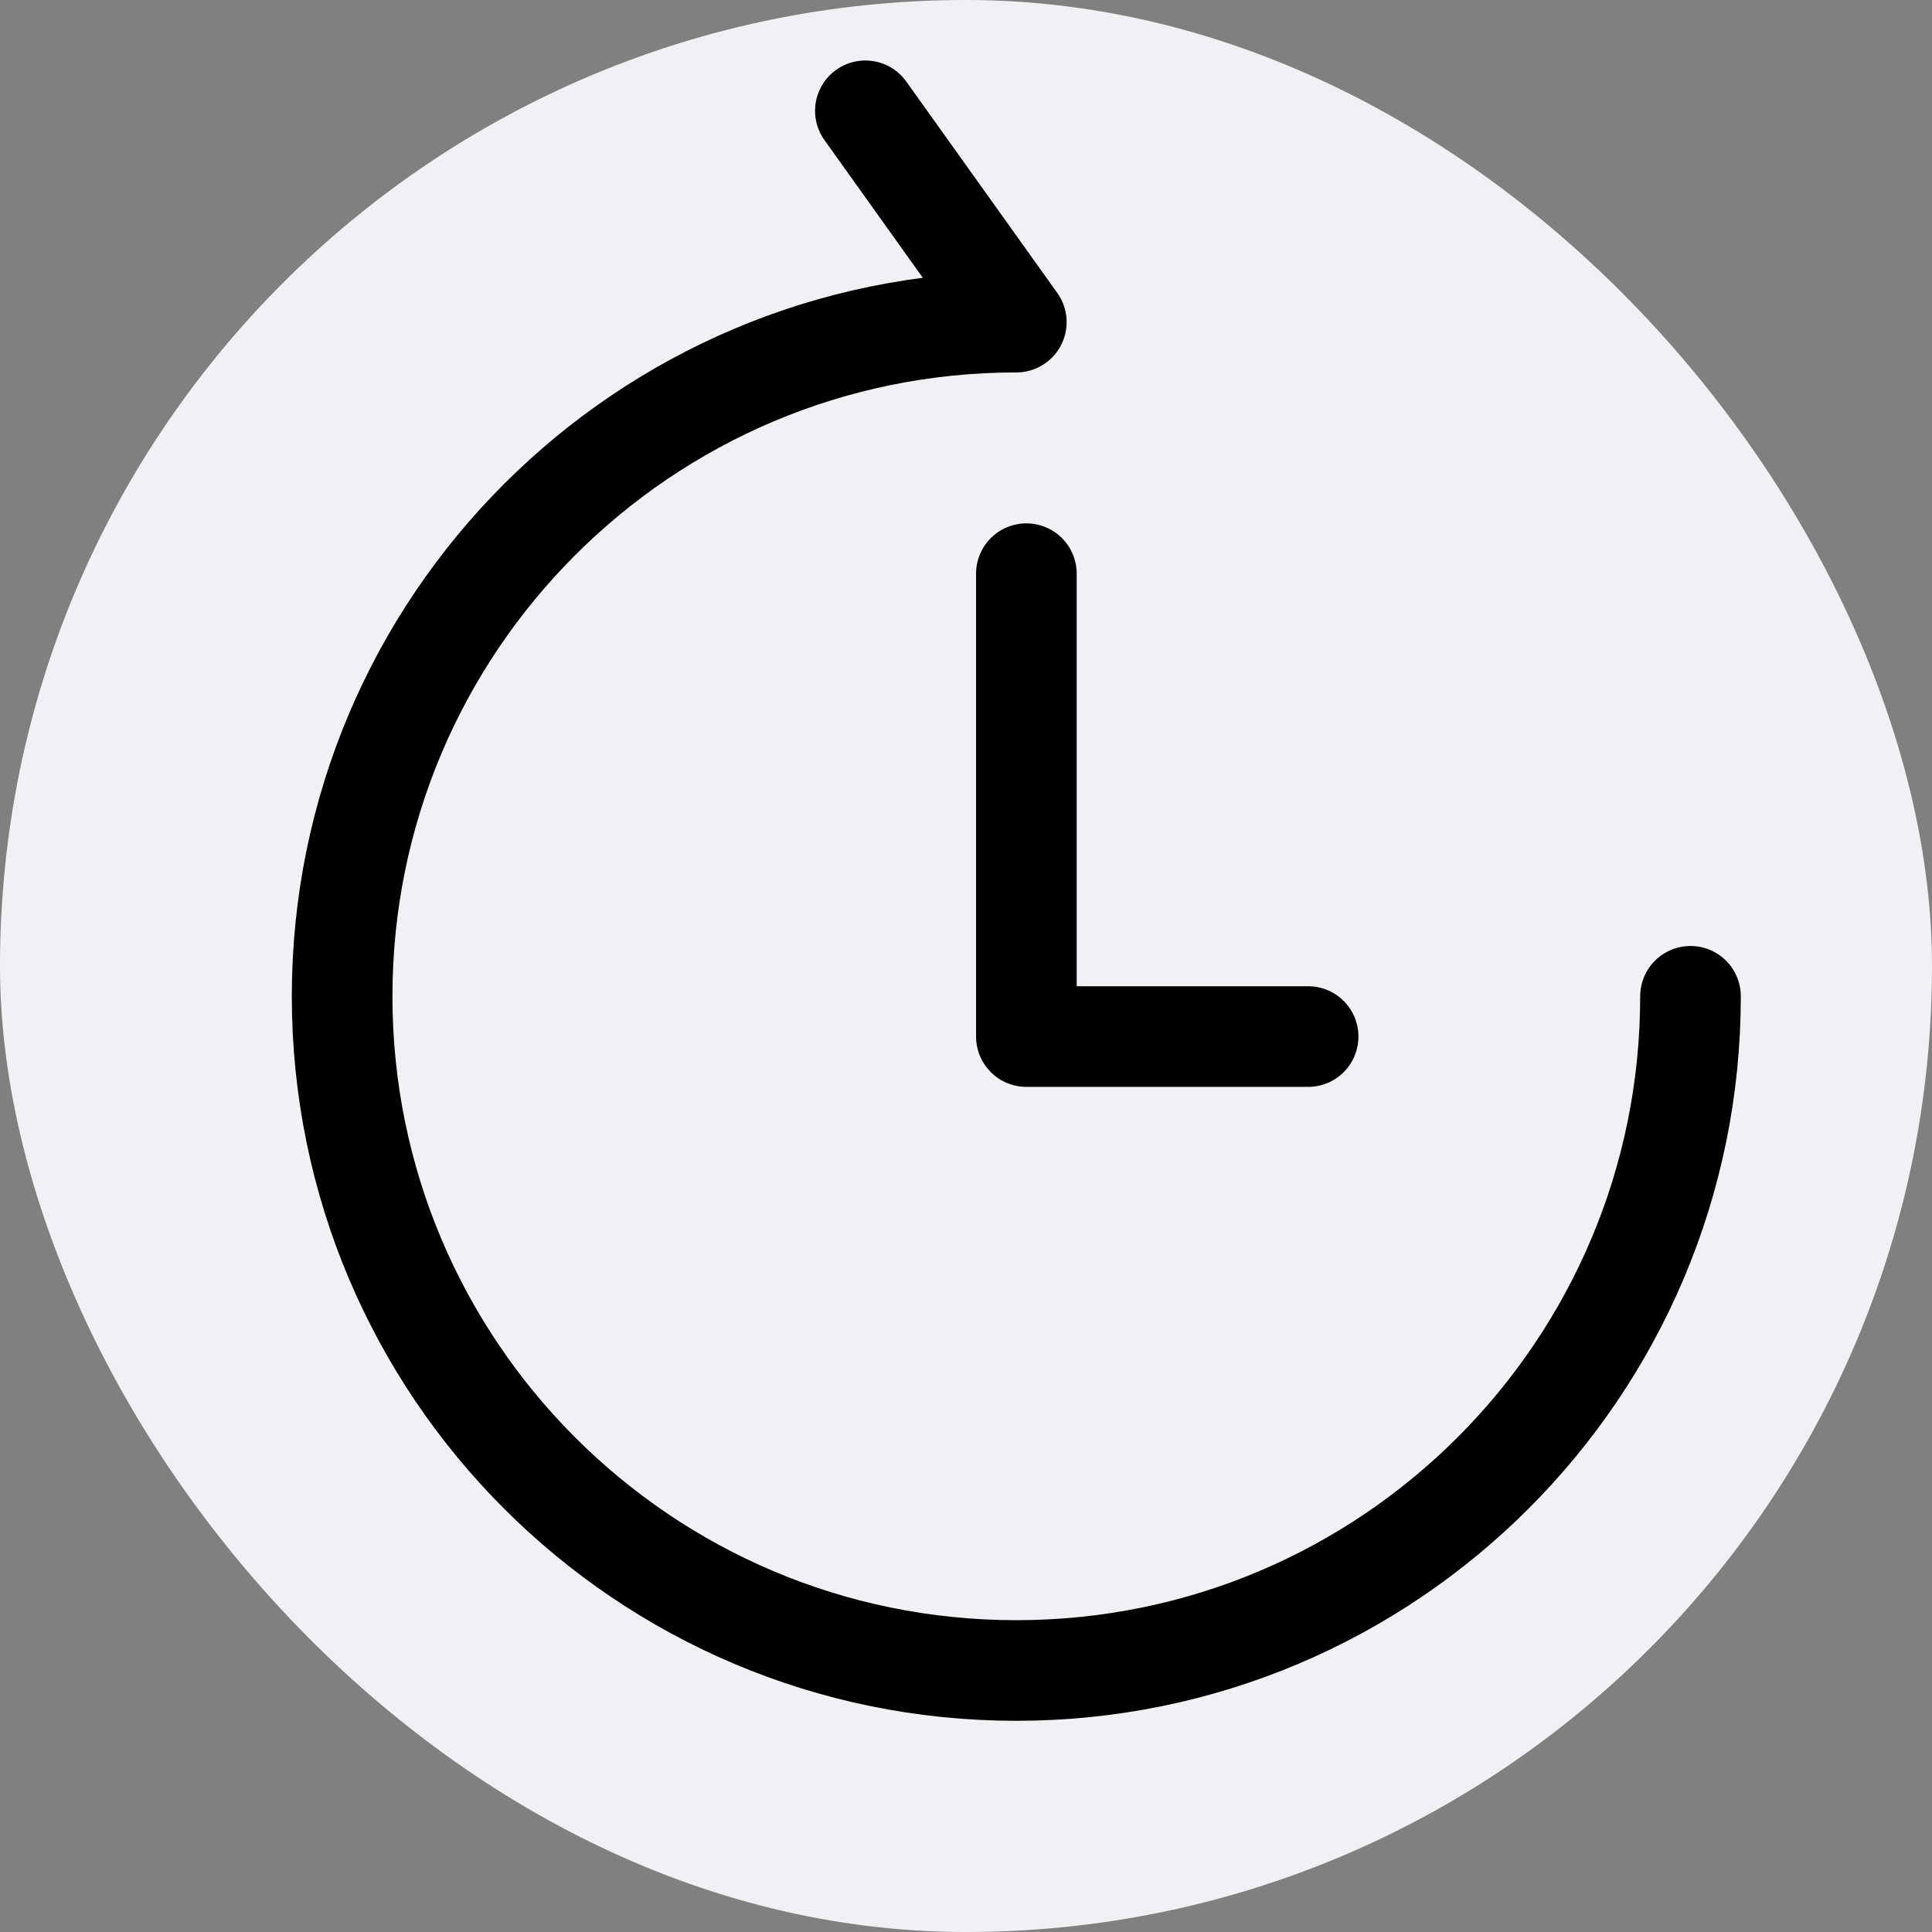 <svg width="96" height="96" viewBox="0 0 96 96" fill="none" xmlns="http://www.w3.org/2000/svg">
<rect x="0" y="0" width="96" height="96" fill="#808080" stroke="none"/>
<rect width="96" height="96" rx="48" fill="#EFF1F4"/>
<path d="M84 49.506C84 68.007 69.001 83.006 50.5 83.006C31.998 83.006 17 68.007 17 49.506C17 31.004 31.998 16.006 50.5 16.006L43 5.506" stroke="black" stroke-width="5" stroke-linecap="round" stroke-linejoin="round"/>
<path d="M65 51.506H51V28.506" stroke="black" stroke-width="5" stroke-linecap="round" stroke-linejoin="round"/>
</svg>
